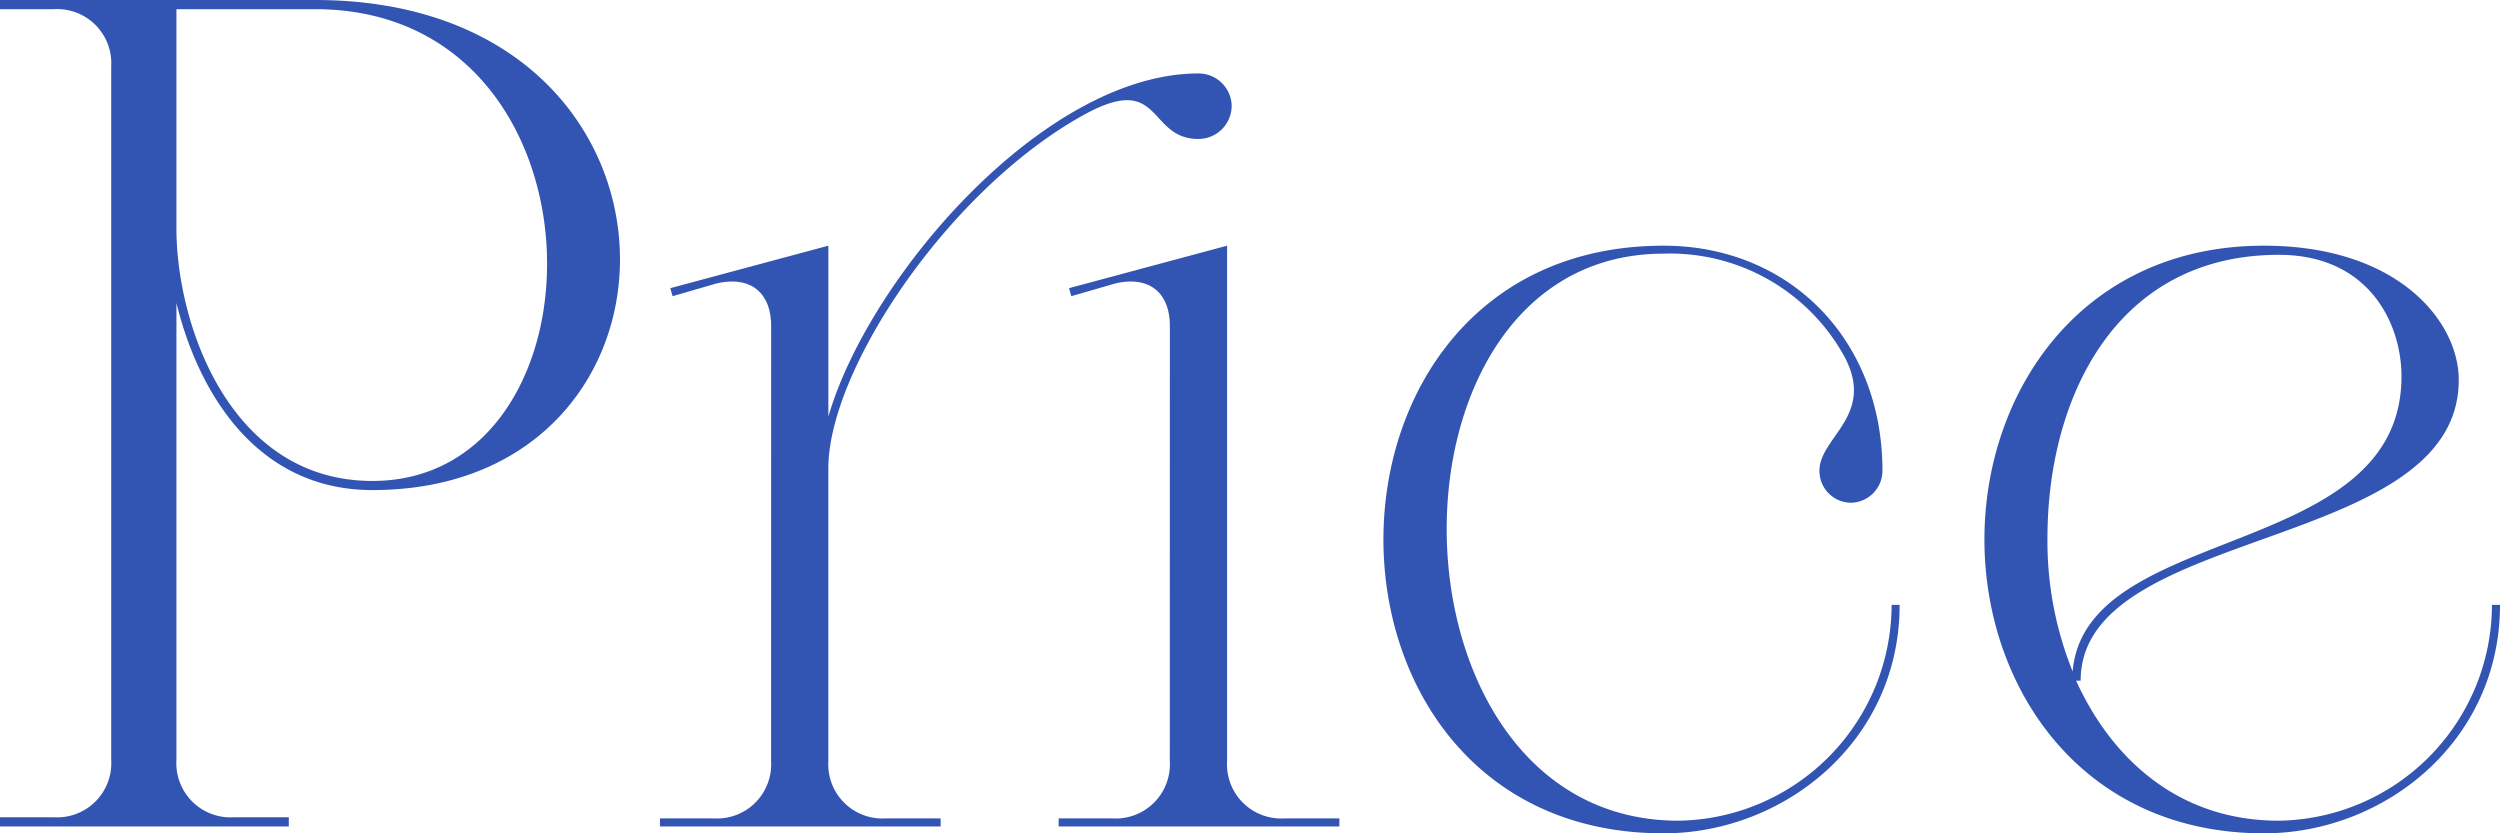<svg xmlns="http://www.w3.org/2000/svg" width="174" height="58" viewBox="0 0 174 58">
  <path id="Price" d="M-75.56-41.7V-56.961h9.649c20.813,0,20.813,32.835,3.987,32.835C-71.812-24.126-75.56-34.991-75.56-41.7Zm9.649-15.9H-87.84v.639h3.748A3.77,3.77,0,0,1-80.1-52.966V-4.713A3.77,3.77,0,0,1-84.092-.718H-87.84v.639h20.1V-.718h-3.828A3.77,3.77,0,0,1-75.56-4.713v-31.8c1.515,6.231,5.582,13.022,13.636,13.022C-38.319-23.487-38.319-57.6-65.911-57.6ZM-34.173-4.633A3.77,3.77,0,0,1-38.16-.639h-3.748v.559h19.537V-.639H-26.2a3.77,3.77,0,0,1-3.987-3.994V-25c0-6.871,8.373-19.413,17.783-24.606,5.5-3.036,4.386,1.678,7.974,1.678A2.316,2.316,0,0,0-2.116-50.25a2.3,2.3,0,0,0-2.313-2.237c-10.765,0-22.966,14.22-25.757,23.887V-40.5l-11,2.956.159.559,3.03-.879c2.313-.559,3.828.559,3.828,2.956Zm27.751,0A3.77,3.77,0,0,1-10.409-.639h-3.748v.559H5.38V-.639H1.552A3.77,3.77,0,0,1-2.435-4.633V-40.5l-11,2.956.159.559,3.03-.879c2.313-.559,3.828.559,3.828,2.956ZM27.947-40.5c-26,0-26,40.9,0,40.9C36.32.4,44.374-5.991,44.374-15.5h-.558A15.058,15.058,0,0,1,28.984-.479c-21.052,0-21.61-39.466-1.037-39.466a13.848,13.848,0,0,1,12.6,7.19c2.153,4.074-1.754,5.592-1.754,7.909a2.215,2.215,0,0,0,2.153,2.237,2.231,2.231,0,0,0,2.233-2.237C43.178-33.953,36.719-40.5,27.947-40.5Zm41.786,0c-12.759,0-19.457,10.226-19.457,20.452S56.974.4,69.733.4C78.106.4,86.16-5.991,86.16-15.5H85.6A15.058,15.058,0,0,1,70.77-.479c-6.858,0-11.563-4.154-14.115-9.747h.319c0-10.865,26.315-8.868,26.315-20.931C83.289-35.231,79.063-40.5,69.733-40.5ZM56.416-10.864a24.246,24.246,0,0,1-1.754-9.267c0-9.826,4.785-19.733,16.108-19.733,6.22,0,8.533,4.713,8.533,8.468C79.3-18.534,57.293-21.25,56.416-10.864Z" transform="translate(87.84 57.6)" fill="#3255b4"/>
</svg>
